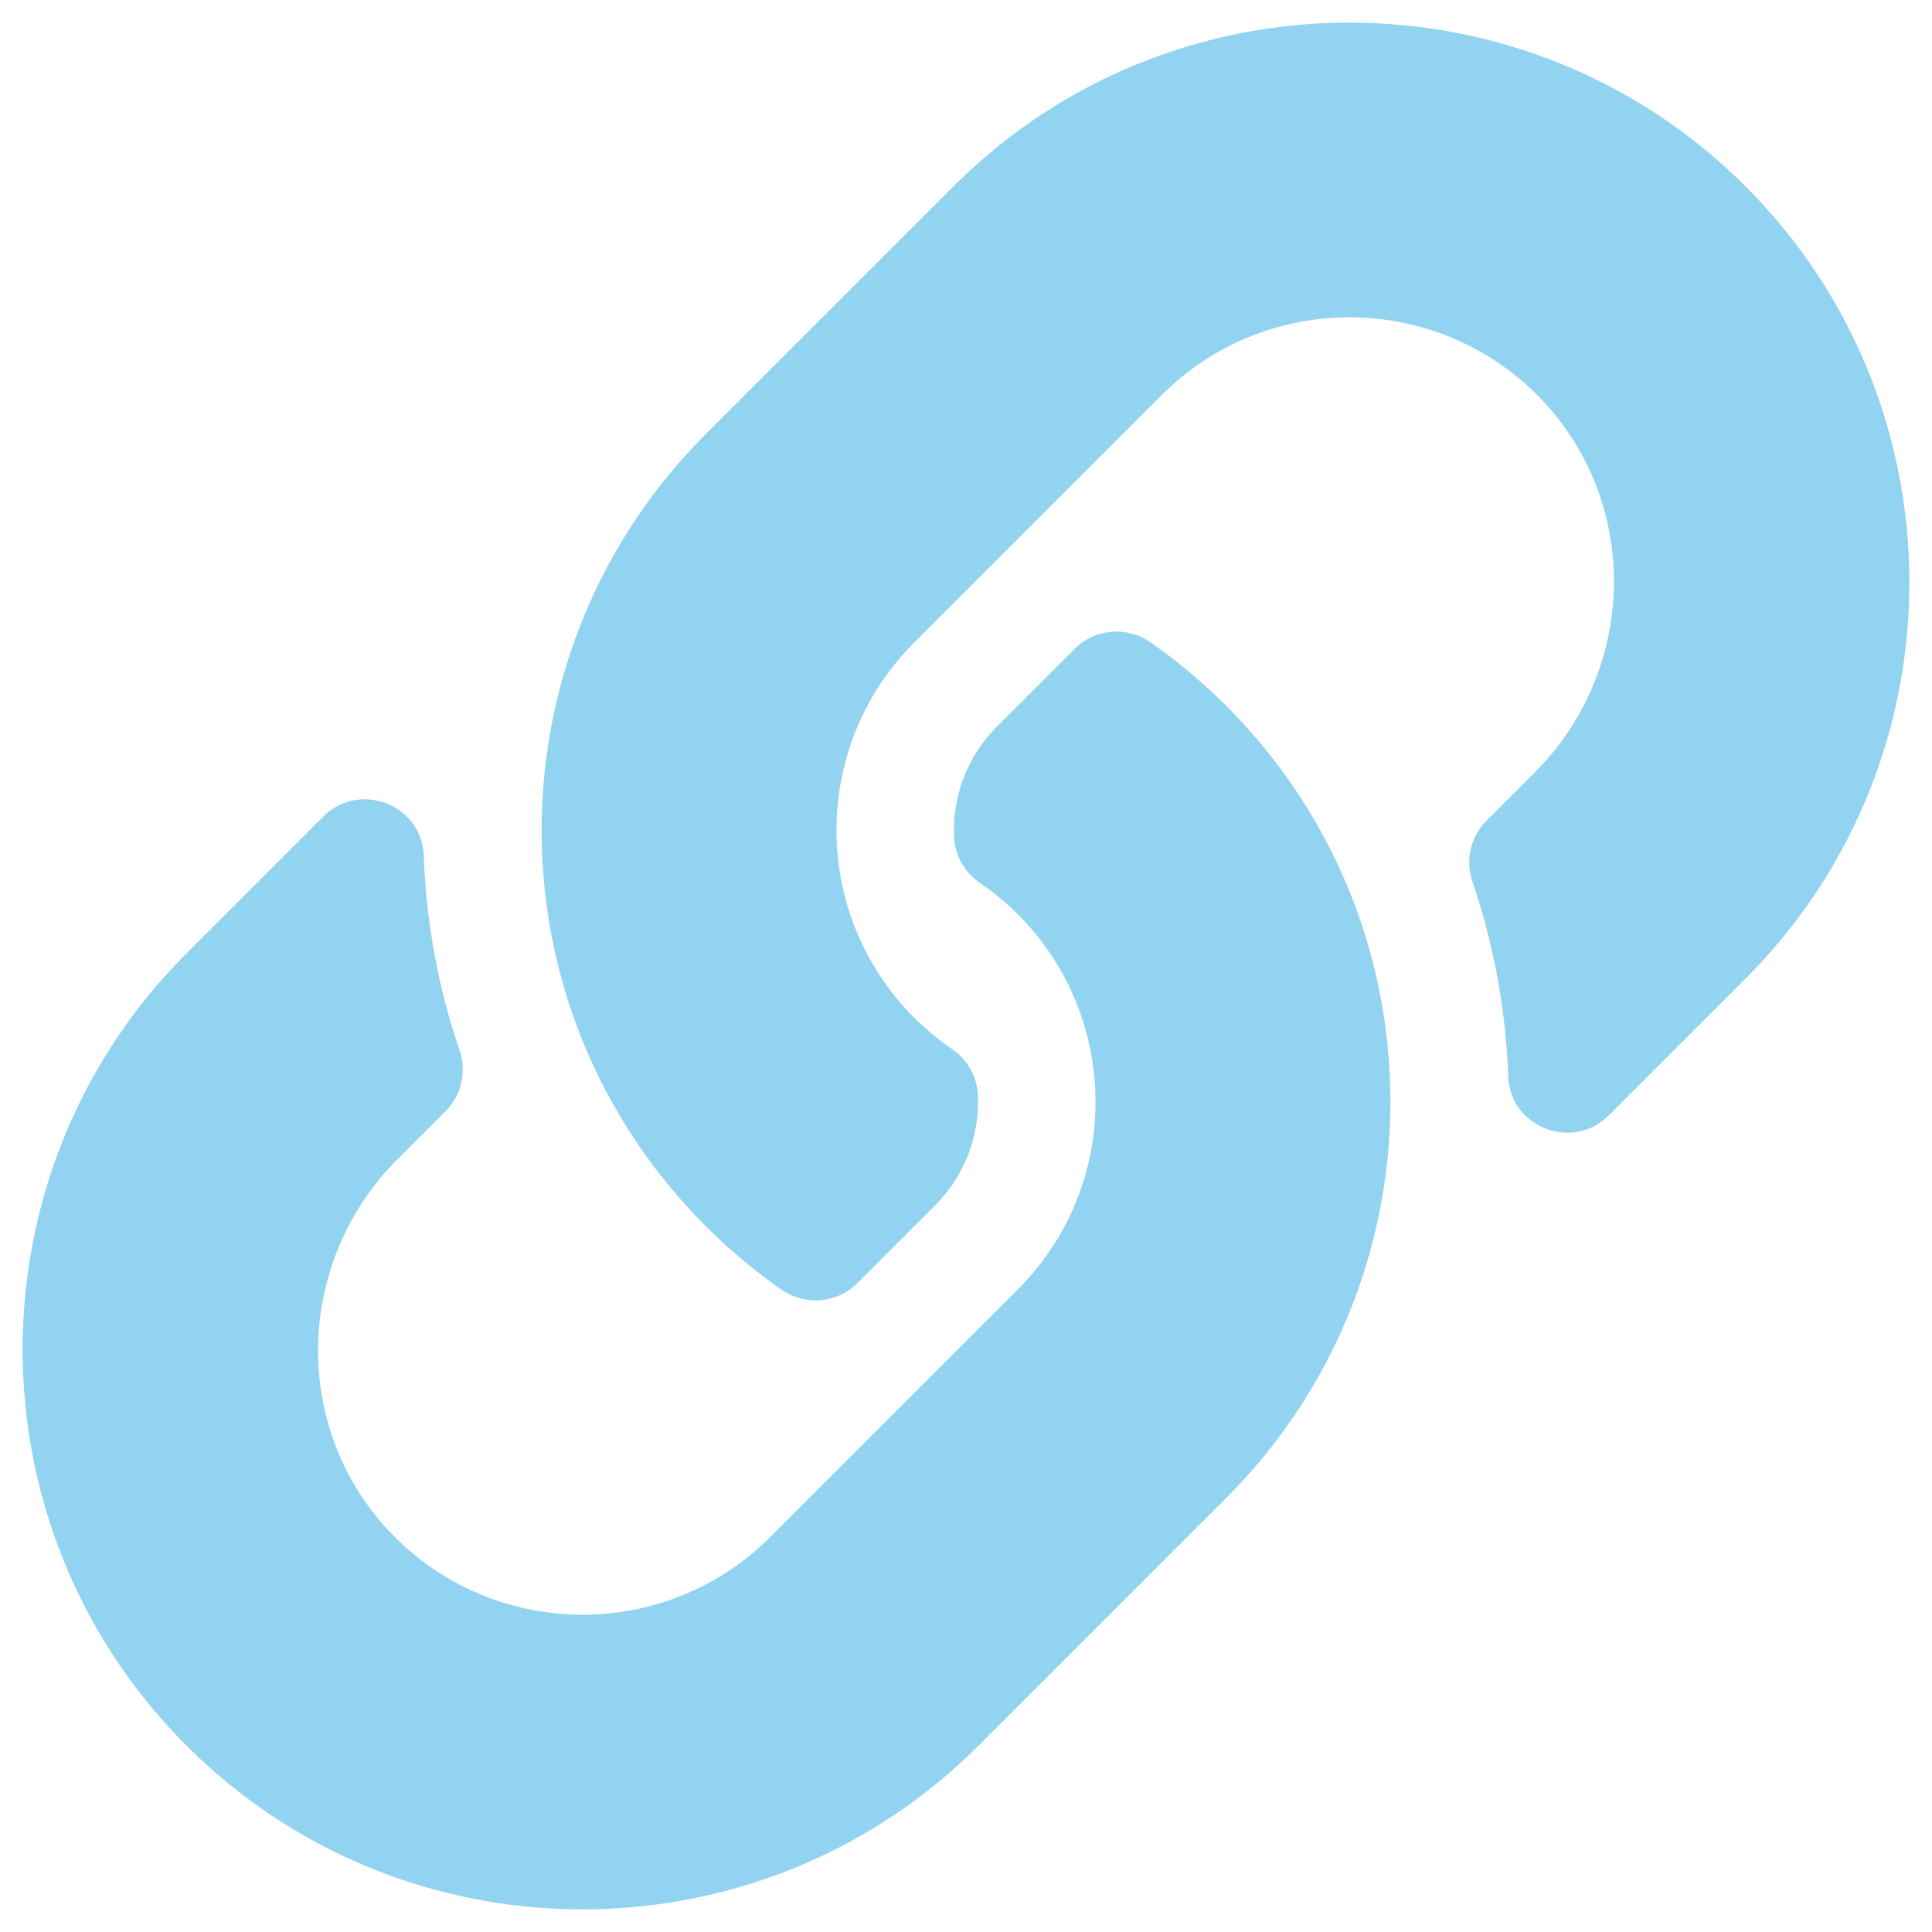 <svg xmlns="http://www.w3.org/2000/svg" viewBox="0 0 512 512" id="link">
    <path
        fill="rgb(145, 211, 240)"
        d="M324.958 187.046c58.347 58.407 57.546 152.048.352 209.56a10.76 10.76 0 0 1-.352.361l-65.625 65.625c-57.881 57.881-152.05 57.873-209.922 0-57.881-57.871-57.881-152.05 0-209.921l36.236-36.236c9.609-9.609 26.158-3.223 26.654 10.357.633 17.307 3.736 34.694 9.463 51.485 1.939 5.686.554 11.975-3.694 16.223l-12.78 12.78c-27.369 27.369-28.228 71.933-1.128 99.57 27.367 27.909 72.35 28.075 99.927.498l65.625-65.615c27.53-27.53 27.415-72.028 0-99.443-3.614-3.607-7.255-6.41-10.099-8.368a15.66 15.66 0 0 1-6.784-12.311c-.387-10.319 3.27-20.953 11.424-29.107l20.561-20.561c5.392-5.392 13.85-6.054 20.102-1.69a148.956 148.956 0 0 1 20.04 16.793z"></path>
    <path
        fill="rgb(145, 211, 240)"
        d="M462.59 49.408c-57.872-57.873-152.041-57.881-209.922 0l-65.625 65.625c-.117.117-.244.244-.352.361-57.193 57.512-57.995 151.153.352 209.56a148.906 148.906 0 0 0 20.04 16.793c6.252 4.363 14.711 3.7 20.102-1.69l20.561-20.561c8.154-8.154 11.811-18.788 11.424-29.107a15.659 15.659 0 0 0-6.784-12.31c-2.844-1.958-6.484-4.761-10.099-8.368-27.415-27.415-27.53-71.913 0-99.443l65.625-65.615c27.577-27.577 72.559-27.411 99.927.498 27.1 27.637 26.242 72.201-1.128 99.57l-12.78 12.78c-4.248 4.248-5.634 10.537-3.694 16.223 5.727 16.791 8.83 34.179 9.463 51.485.497 13.58 17.045 19.967 26.654 10.357l36.236-36.236c57.88-57.872 57.88-152.051 0-209.922z"></path>
</svg>